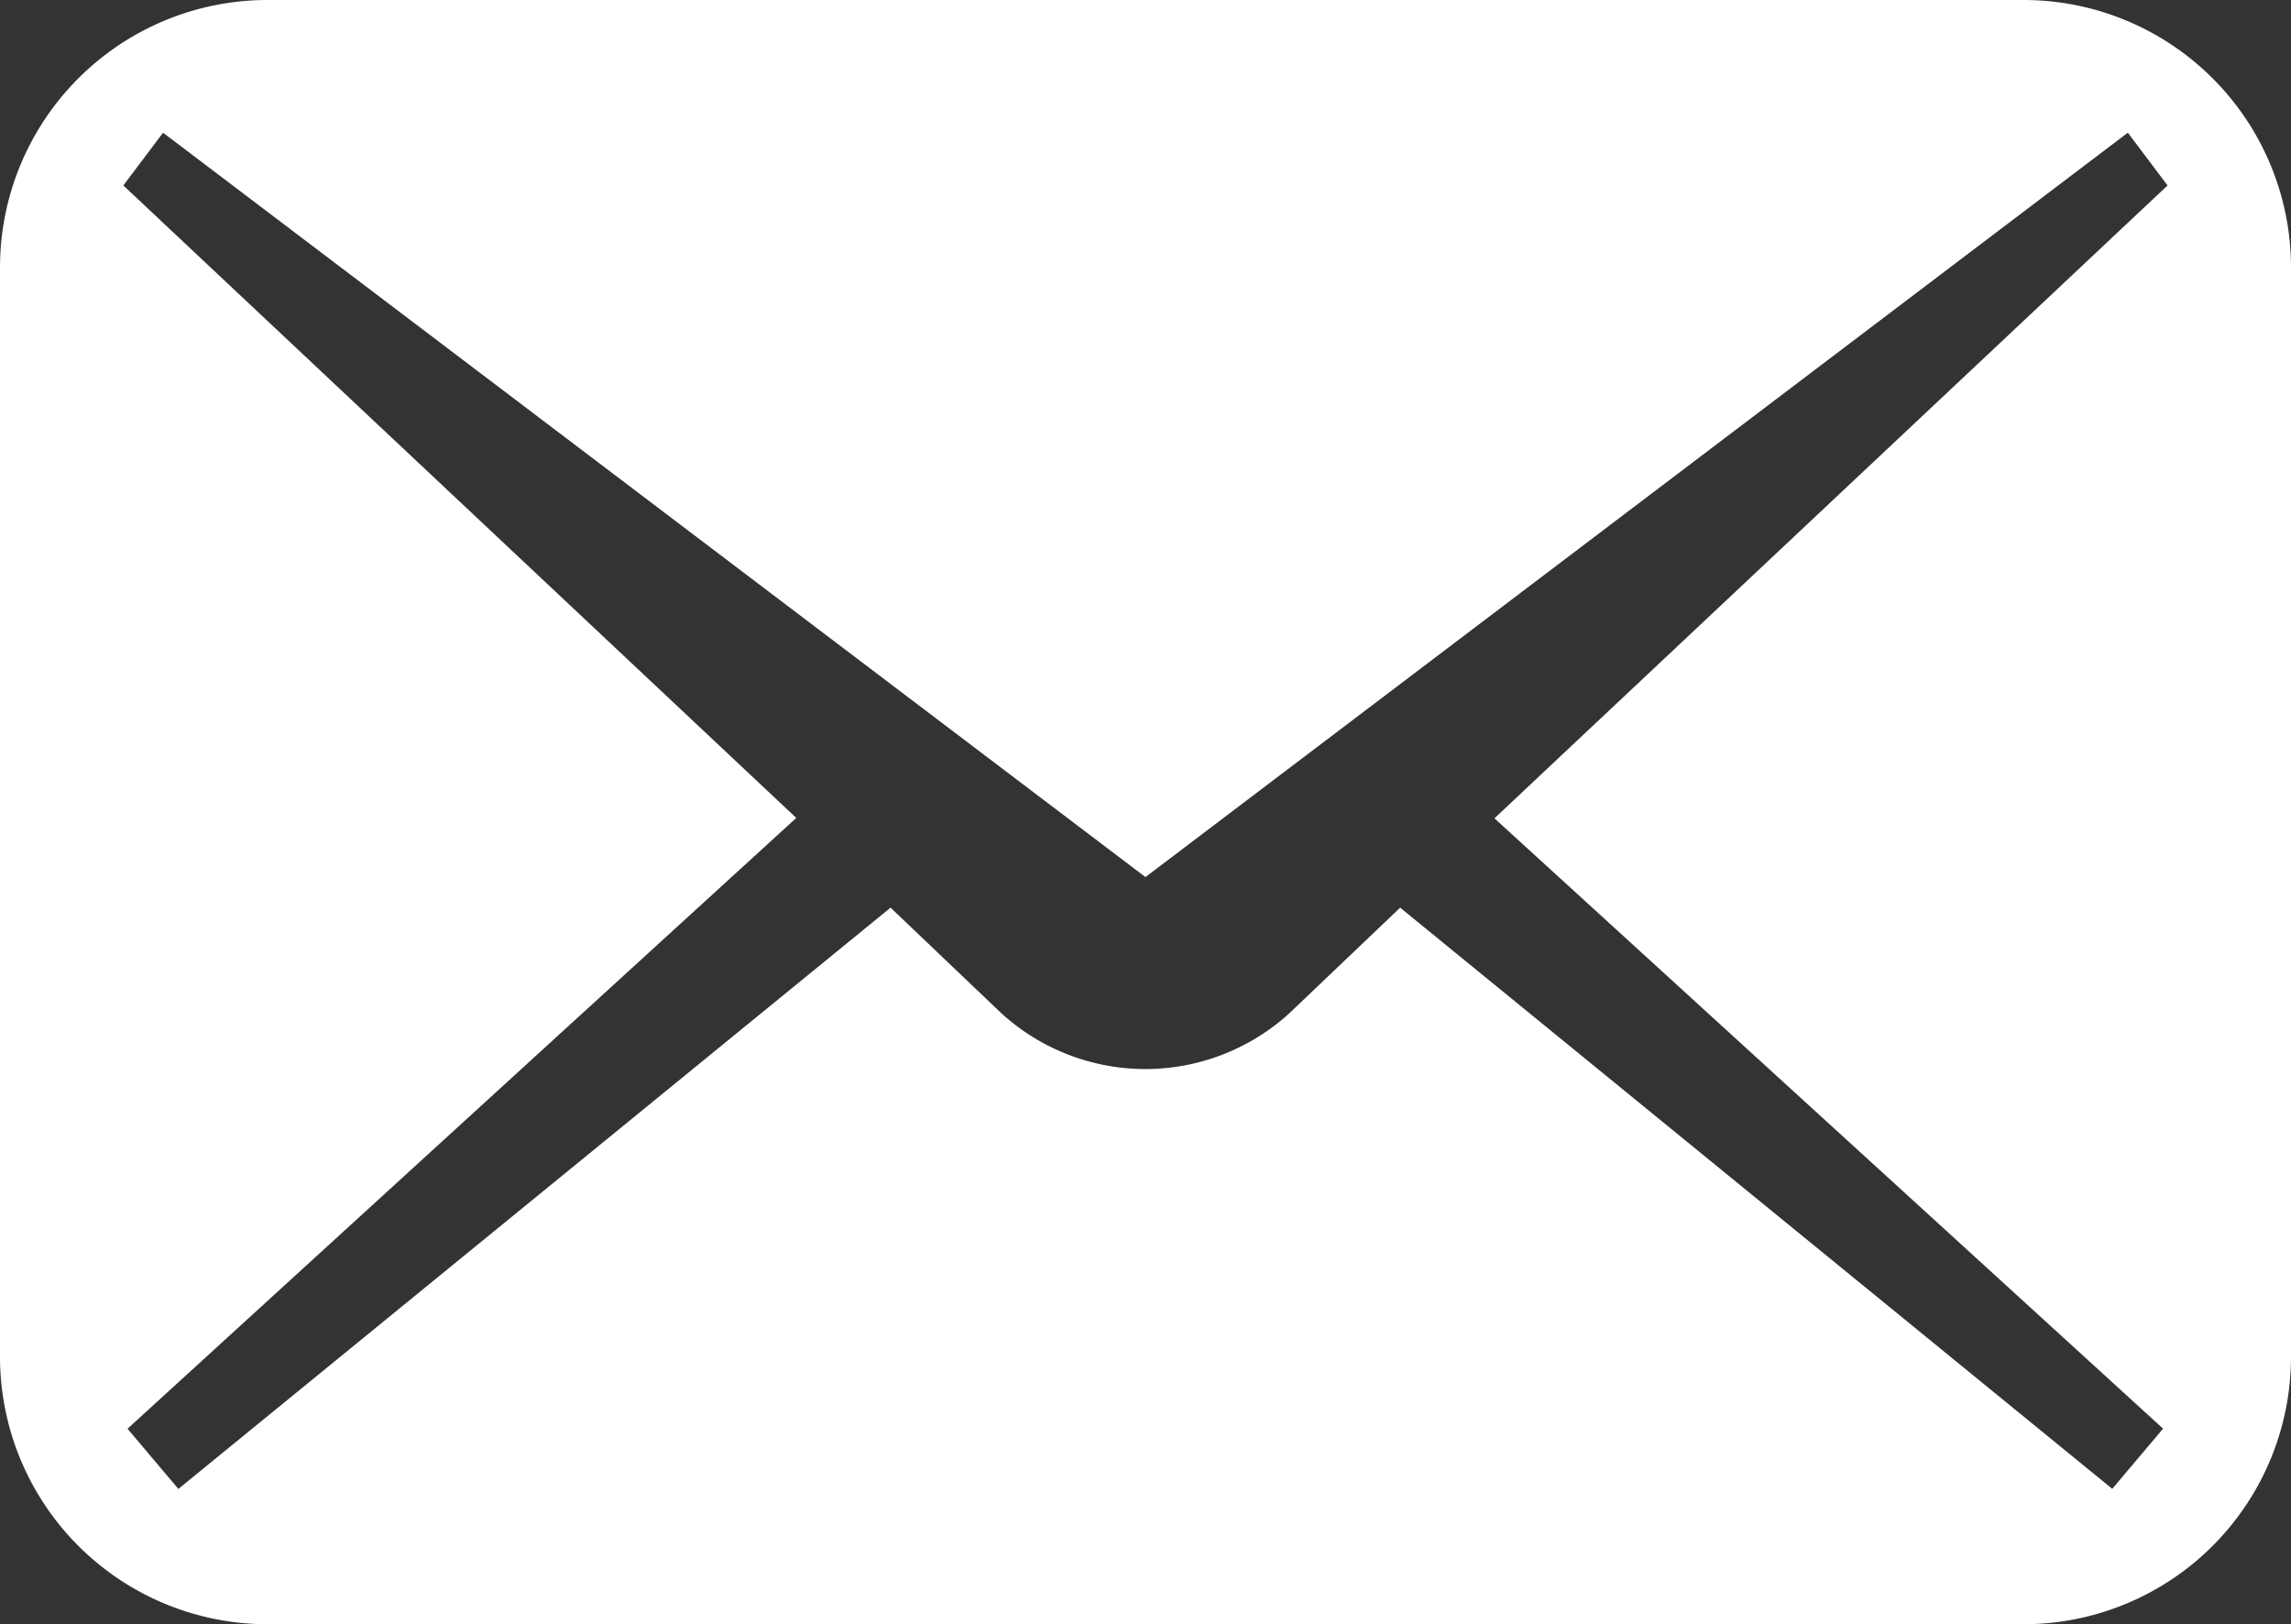 <svg xmlns="http://www.w3.org/2000/svg" width="23.981" height="17" viewBox="0 0 23.981 17">
  <rect x="0" y="0" width="23.981" height="17" fill="#333333" stroke="none"/>
  <path id="パス_56" data-name="パス 56" d="M21.181,74.535H2.8a2.8,2.8,0,0,0-2.8,2.8v11.4a2.8,2.8,0,0,0,2.8,2.8H21.181a2.8,2.8,0,0,0,2.8-2.8v-11.4a2.8,2.8,0,0,0-2.8-2.8Zm1.461,14.953-.532.63-7.454-6.083-1.154,1.1a2.237,2.237,0,0,1-3.026,0l-1.154-1.1L1.867,90.119l-.532-.63,7-6.393-7.044-6.62.416-.552L11.99,83.715l10.283-7.791.416.552L15.643,83.1Z" transform="translate(0 -74.535)" fill="#fff"/>
</svg>
